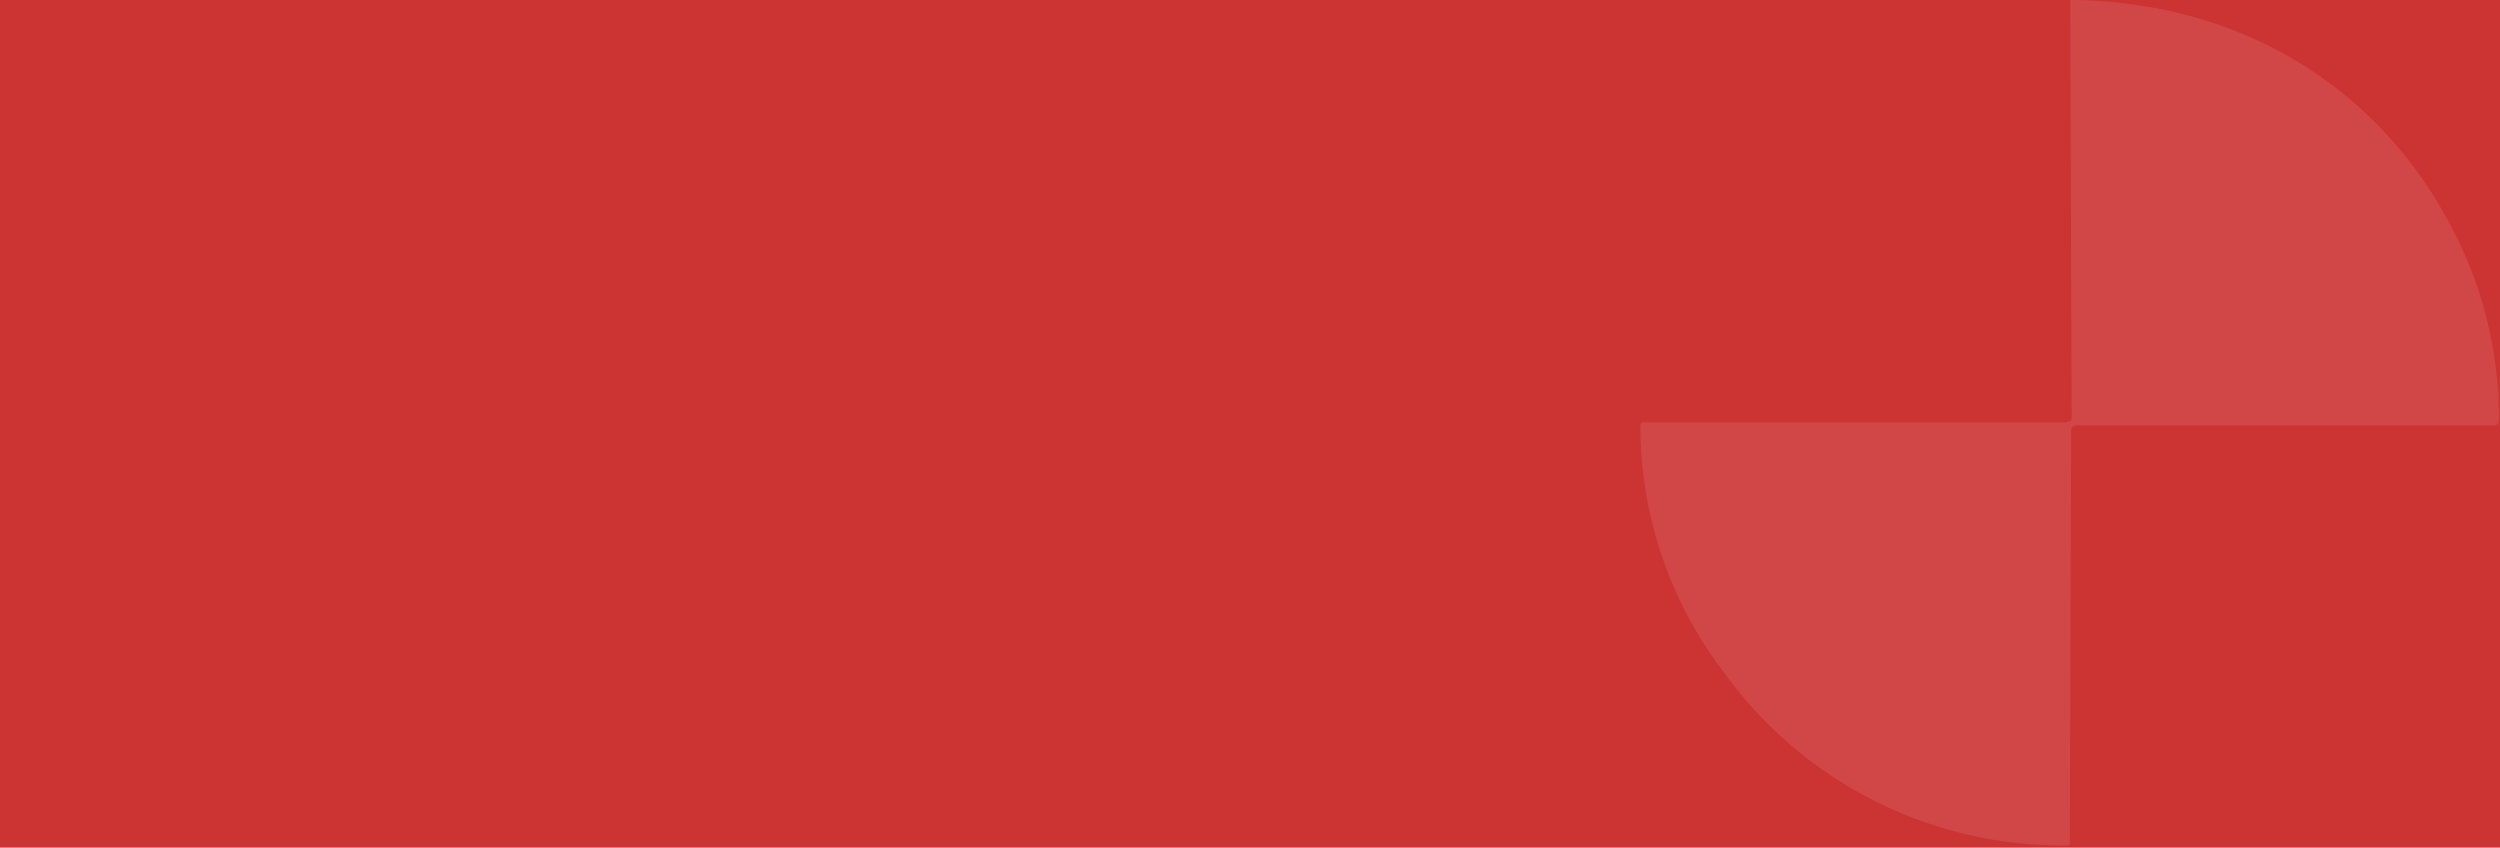 <svg xmlns="http://www.w3.org/2000/svg" id="Capa_1" data-name="Capa 1" viewBox="0 0 1135.95 385.14"><defs><style>.cls-1{fill:#c33;}.cls-2{opacity:0.1;}.cls-3{fill:#fff;}</style></defs><title>FD-BTN</title><rect class="cls-1" width="1135.95" height="385.14"></rect><g class="cls-2"><path class="cls-3" d="M940,191.33a2.88,2.88,0,0,0,.43-1.13L939.77.61a.6.6,0,0,1,.61-.61c81.39.78,149.2,44.63,180.51,120a185,185,0,0,1,13.67,71.18c0,1.39-.69,2.08-2.16,2.08H942.89c-1.82,0-2.68.86-2.68,2.59l-.61,186.92a1.2,1.2,0,0,1-1,1.38,1.15,1.15,0,0,1-.37,0,189.66,189.66,0,0,1-155.69-78.45,184.72,184.72,0,0,1-38.06-112.44,1.38,1.38,0,0,1,1.38-1.38H937.53a3.3,3.3,0,0,0,2.07-.7" transform="translate(0.89)"></path></g></svg>